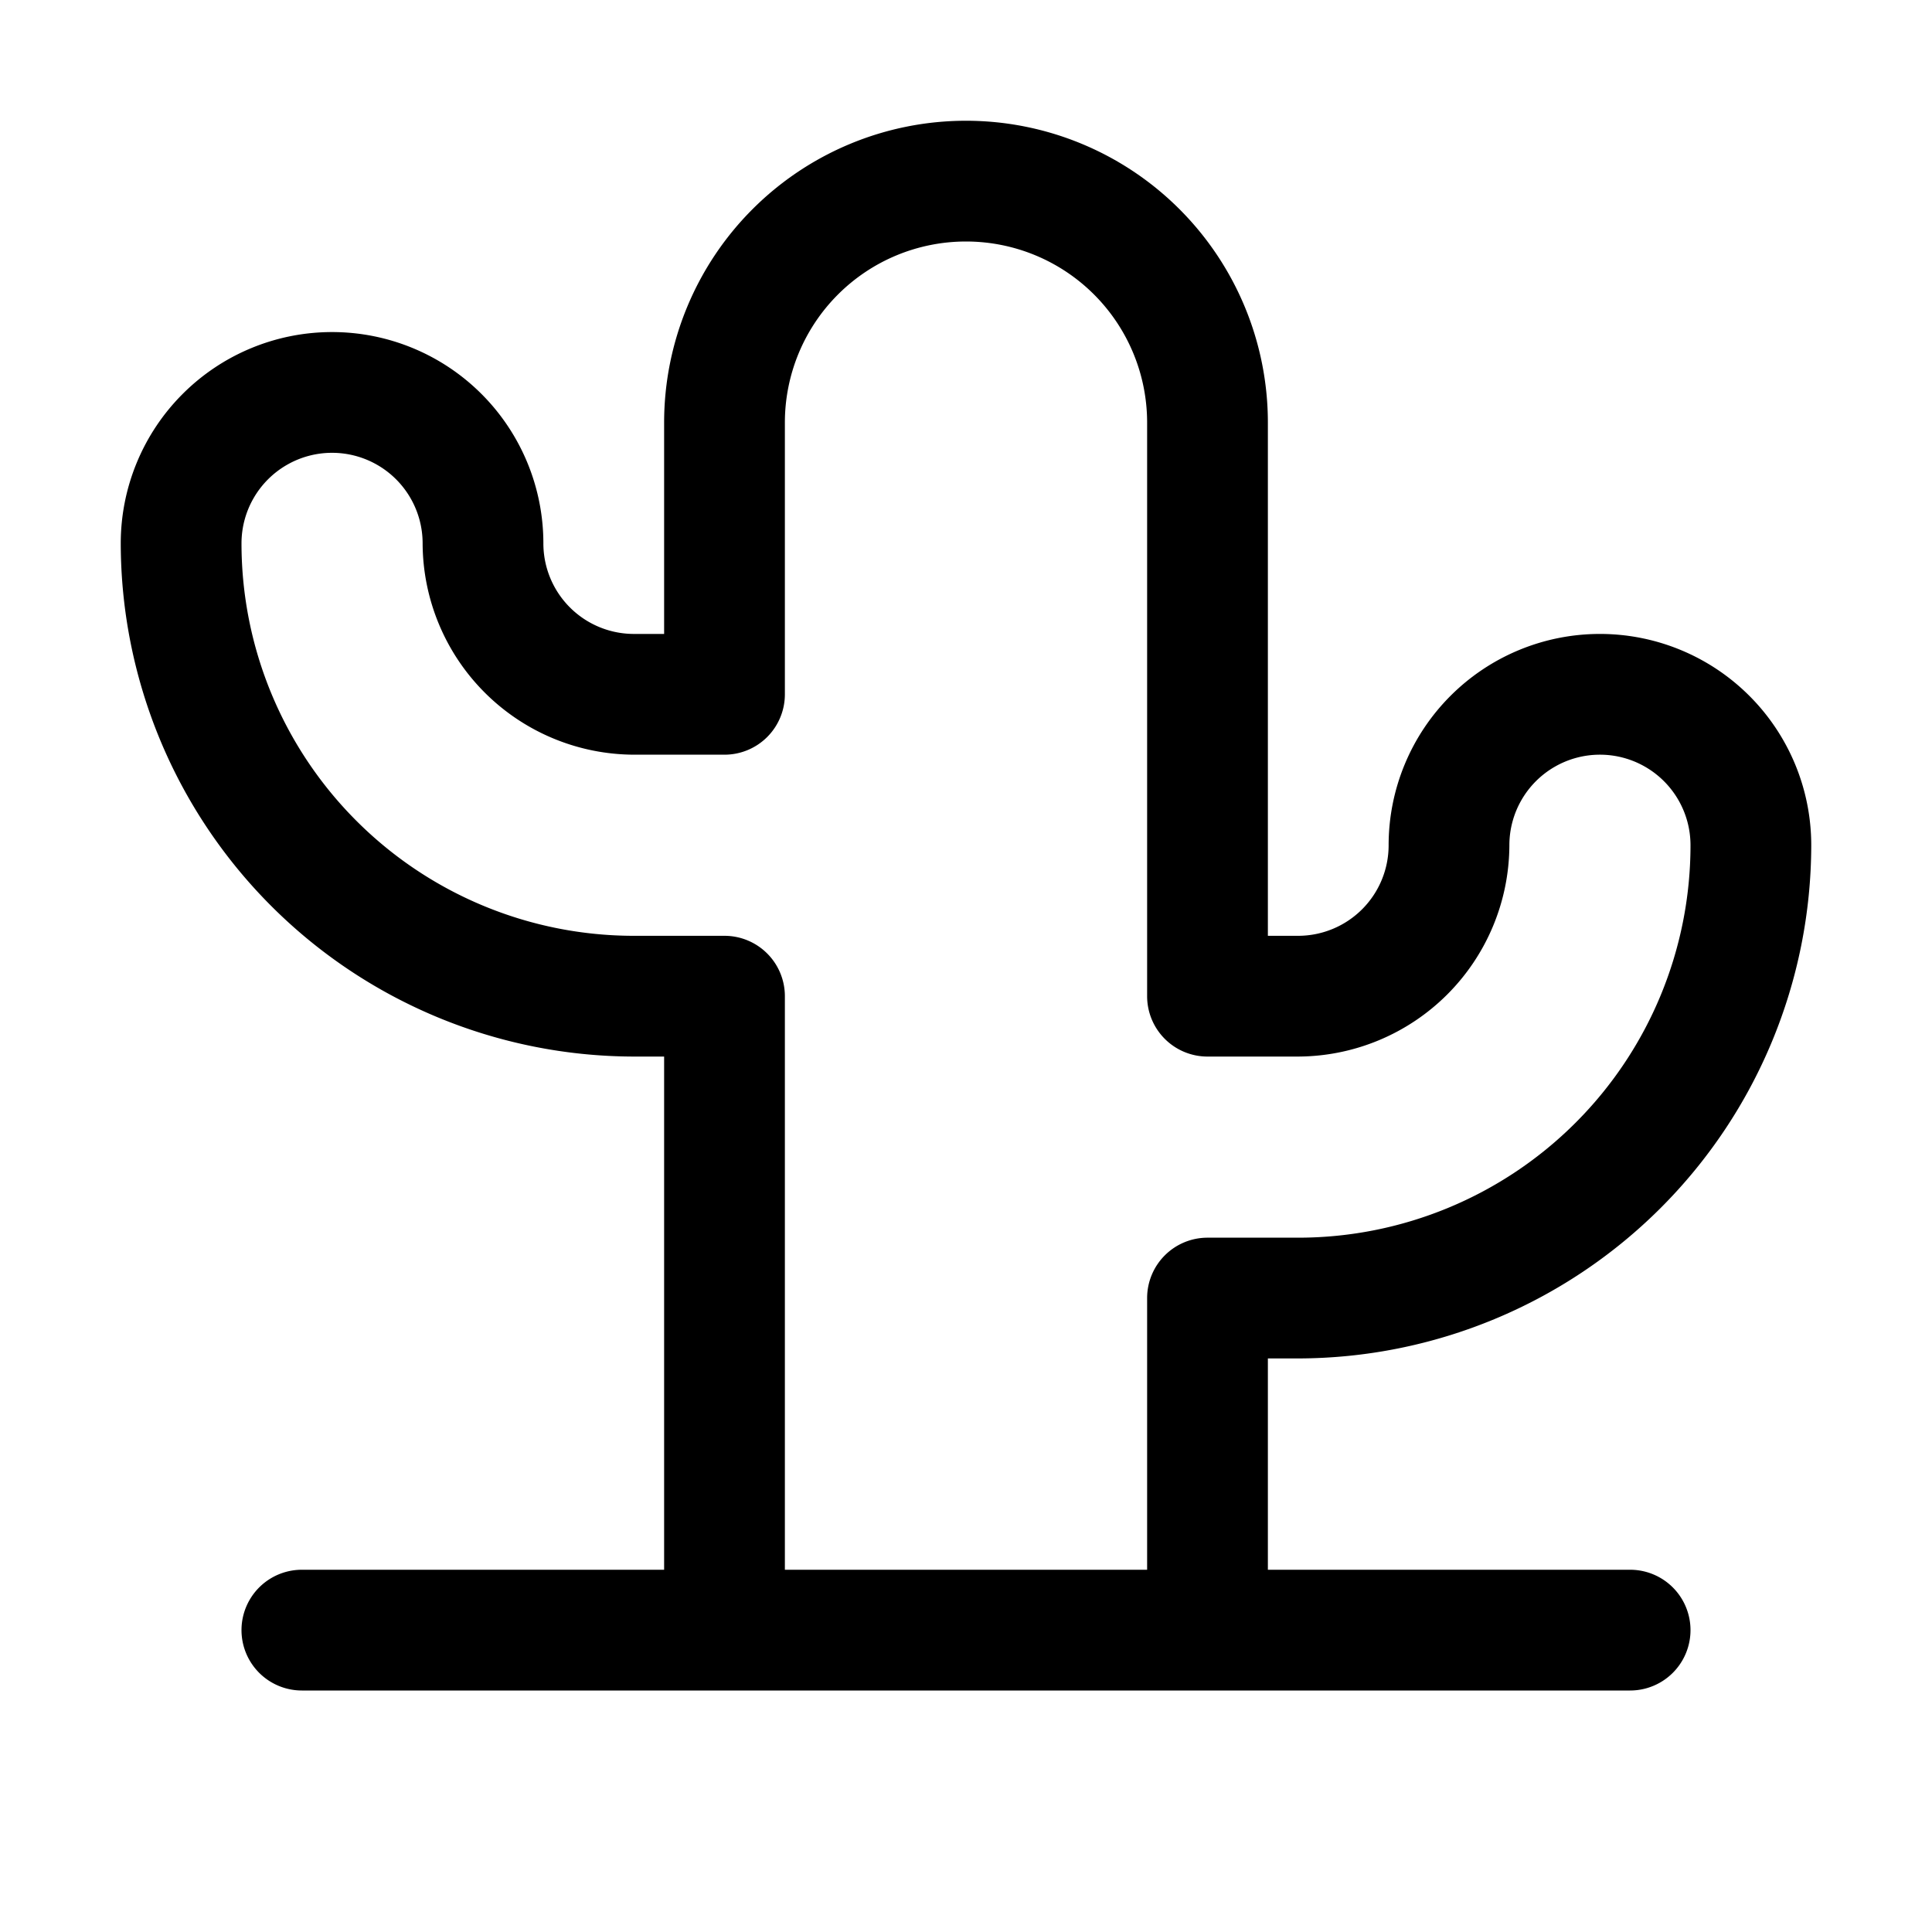 <svg xmlns="http://www.w3.org/2000/svg" viewBox="0 0 256 256" fill="currentColor"><path d="M216,208H168V180h4a68.1,68.1,0,0,0,68-68,28,28,0,0,0-56,0,12,12,0,0,1-12,12h-4V56a40,40,0,0,0-80,0V84H84A12,12,0,0,1,72,72a28,28,0,0,0-56,0,68.1,68.1,0,0,0,68,68h4v68H40a8,8,0,0,0,0,16H216a8,8,0,0,0,0-16ZM96,124H84A52,52,0,0,1,32,72a12,12,0,0,1,24,0,28.1,28.1,0,0,0,28,28H96a8,8,0,0,0,8-8V56a24,24,0,0,1,48,0v76a8,8,0,0,0,8,8h12a28.1,28.1,0,0,0,28-28,12,12,0,0,1,24,0,52,52,0,0,1-52,52H160a8,8,0,0,0-8,8v36H104V132A8,8,0,0,0,96,124Z"/></svg>